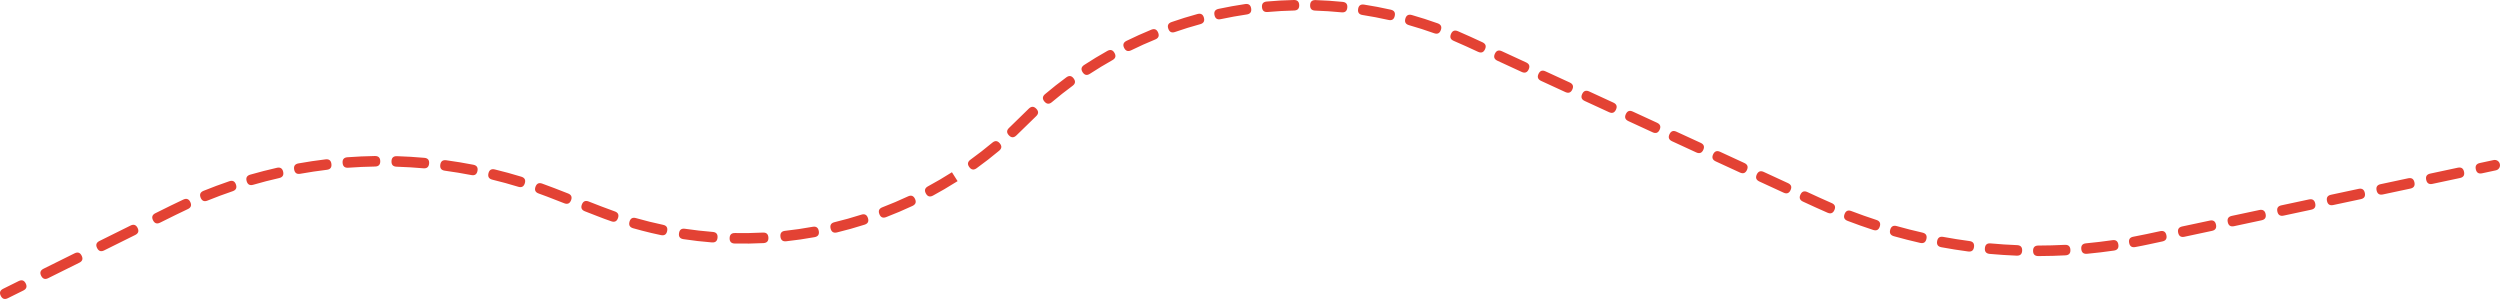<?xml version="1.0" encoding="UTF-8"?> <svg xmlns="http://www.w3.org/2000/svg" xmlns:xlink="http://www.w3.org/1999/xlink" width="950.09" height="113.631" viewBox="0 0 950.09 113.631" fill="none"><desc> Created with Pixso. </desc><defs></defs><path id="Линия 7" d="M2.97 113.33L8.88 110.4C10.07 109.81 10.37 108.92 9.78 107.72C9.18 106.53 8.29 106.23 7.09 106.82L1.19 109.75C0 110.34 -0.3 111.23 0.29 112.43C0.89 113.62 1.78 113.92 2.97 113.33ZM18.32 105.71L30.13 99.85C31.33 99.26 31.63 98.37 31.03 97.17C30.44 95.98 29.54 95.68 28.35 96.27L16.54 102.13C15.35 102.72 15.05 103.62 15.64 104.81C16.24 106 17.13 106.31 18.32 105.71ZM39.58 95.16L51.39 89.3C52.58 88.71 52.88 87.82 52.29 86.62C51.69 85.43 50.8 85.13 49.61 85.72L37.8 91.58C36.6 92.17 36.3 93.07 36.9 94.26C37.49 95.46 38.39 95.76 39.58 95.16ZM279.25 92.55C282.87 92.63 286.5 92.57 290.12 92.39C291.46 92.32 292.09 91.62 292.02 90.29C291.95 88.96 291.25 88.32 289.91 88.39C286.38 88.57 282.85 88.63 279.32 88.56C277.99 88.53 277.31 89.18 277.28 90.51C277.26 91.85 277.91 92.53 279.25 92.55ZM259.73 90.89C263.32 91.43 266.93 91.85 270.55 92.13C271.88 92.23 272.59 91.62 272.69 90.29C272.8 88.96 272.18 88.24 270.85 88.14C267.33 87.86 263.82 87.46 260.32 86.94C259.01 86.74 258.25 87.3 258.05 88.62Q257.9 89.61 258.32 90.18Q258.75 90.74 259.73 90.89ZM298.8 91.69C302.41 91.3 306 90.78 309.57 90.13C310.88 89.89 311.41 89.11 311.17 87.8C310.93 86.49 310.16 85.95 308.84 86.19C305.37 86.83 301.87 87.33 298.36 87.72C297.04 87.86 296.45 88.6 296.59 89.92Q296.7 90.91 297.26 91.36Q297.81 91.8 298.8 91.69ZM66.74 81.69C68.27 80.93 69.81 80.19 71.36 79.47C72.57 78.92 72.9 78.03 72.34 76.82Q71.92 75.91 71.25 75.67Q70.59 75.42 69.68 75.84C68.1 76.57 66.52 77.33 64.96 78.1L59.05 81.03C57.86 81.62 57.56 82.52 58.15 83.71C58.75 84.91 59.64 85.21 60.83 84.62L66.74 81.69ZM247.56 88.55Q249.36 88.97 251.17 89.35C252.48 89.62 253.27 89.11 253.54 87.8C253.81 86.5 253.29 85.71 251.99 85.44C248.53 84.71 245.1 83.86 241.7 82.89C240.42 82.52 239.6 82.98 239.23 84.26Q238.96 85.22 239.3 85.84Q239.65 86.46 240.61 86.74Q244.06 87.72 247.56 88.55ZM318.08 88.33C321.61 87.47 325.1 86.5 328.56 85.39C329.83 84.99 330.26 84.15 329.85 82.88C329.44 81.61 328.6 81.18 327.34 81.58C323.97 82.66 320.57 83.61 317.13 84.44C315.84 84.75 315.35 85.56 315.66 86.85C315.98 88.15 316.78 88.64 318.08 88.33ZM227.19 82.21C228.89 82.88 230.59 83.51 232.31 84.1C233.57 84.54 234.42 84.13 234.86 82.87C235.29 81.62 234.88 80.77 233.62 80.33C231.95 79.74 230.29 79.13 228.64 78.49L223.73 76.58C222.49 76.09 221.62 76.47 221.14 77.71C220.66 78.96 221.04 79.82 222.28 80.3L227.19 82.21ZM756.14 96.49C759.56 96.8 762.98 97.02 766.41 97.16C767.75 97.21 768.44 96.57 768.49 95.24Q768.53 94.24 768.05 93.72Q767.57 93.2 766.57 93.16C763.21 93.03 759.85 92.81 756.5 92.5C755.17 92.38 754.45 92.98 754.33 94.31C754.21 95.64 754.81 96.36 756.14 96.49ZM780.28 97.23Q782.61 97.16 784.94 97.04C786.27 96.97 786.9 96.27 786.83 94.94C786.76 93.61 786.05 92.98 784.72 93.05C781.36 93.22 778 93.31 774.63 93.32C773.3 93.32 772.64 93.98 772.64 95.32C772.64 96.65 773.31 97.32 774.64 97.32Q777.46 97.31 780.28 97.23ZM737.79 93.96C741.17 94.59 744.55 95.12 747.96 95.57C749.28 95.75 750.03 95.17 750.2 93.85C750.37 92.53 749.8 91.78 748.48 91.61C745.14 91.17 741.82 90.64 738.51 90.03C737.2 89.79 736.42 90.32 736.18 91.63C735.94 92.95 736.48 93.72 737.79 93.96ZM793.14 96.45C796.56 96.13 799.97 95.73 803.36 95.23C804.68 95.04 805.25 94.29 805.05 92.97C804.86 91.65 804.1 91.08 802.78 91.28C799.46 91.76 796.12 92.15 792.77 92.47C791.44 92.59 790.84 93.31 790.96 94.64C791.09 95.97 791.82 96.57 793.14 96.45ZM719.74 89.77C723.05 90.7 726.37 91.55 729.72 92.31Q730.7 92.53 731.3 92.15Q731.89 91.77 732.11 90.8C732.41 89.5 731.9 88.7 730.6 88.4C727.32 87.66 724.06 86.83 720.82 85.92Q719.85 85.65 719.24 86Q718.62 86.34 718.35 87.3C717.99 88.59 718.46 89.41 719.74 89.77ZM336.77 82.51C340.16 81.21 343.49 79.79 346.77 78.26Q347.68 77.83 347.92 77.17Q348.16 76.5 347.74 75.6C347.17 74.39 346.28 74.07 345.08 74.63C341.88 76.13 338.63 77.51 335.34 78.77Q334.4 79.13 334.11 79.78Q333.83 80.42 334.19 81.36C334.67 82.6 335.53 82.99 336.77 82.51ZM78.86 76.23C82.01 74.95 85.2 73.76 88.42 72.67Q89.37 72.34 89.68 71.71Q89.99 71.08 89.67 70.13C89.24 68.87 88.39 68.45 87.13 68.88C83.84 70 80.58 71.21 77.35 72.52Q76.42 72.9 76.15 73.55Q75.88 74.2 76.25 75.13C76.75 76.36 77.62 76.73 78.86 76.23ZM816.54 92.88L821.77 91.76C823.08 91.48 823.59 90.69 823.31 89.39Q823.1 88.41 822.51 88.03Q821.91 87.64 820.93 87.85L815.7 88.97C814.05 89.32 812.4 89.65 810.74 89.96C809.43 90.2 808.9 90.98 809.15 92.29C809.39 93.6 810.17 94.13 811.48 93.89Q812.91 93.62 814.33 93.34Q815.43 93.11 816.54 92.88ZM209.52 75.34L214.43 77.25C215.68 77.73 216.54 77.35 217.02 76.11C217.5 74.87 217.12 74 215.88 73.52L210.97 71.61Q210.79 71.54 210.61 71.47Q208.35 70.59 206.06 69.78Q205.11 69.44 204.48 69.74Q203.84 70.05 203.5 70.99C203.06 72.24 203.46 73.1 204.72 73.54Q206.33 74.12 207.92 74.72Q208.73 75.02 209.52 75.34ZM702.15 83.94C705.36 85.17 708.6 86.32 711.86 87.38C713.13 87.8 713.97 87.37 714.38 86.1C714.79 84.83 714.36 83.99 713.1 83.58C709.9 82.54 706.72 81.41 703.58 80.21C702.34 79.73 701.47 80.12 701 81.36C700.52 82.61 700.91 83.47 702.15 83.94ZM830.15 89.98L840.63 87.74C841.93 87.47 842.44 86.67 842.16 85.37Q841.95 84.39 841.36 84.01Q840.77 83.62 839.79 83.83L829.31 86.06C828.01 86.34 827.5 87.13 827.78 88.44Q827.99 89.41 828.58 89.8Q829.18 90.18 830.15 89.98ZM96.22 70.22C99.49 69.27 102.78 68.42 106.1 67.67C107.4 67.37 107.9 66.57 107.61 65.27C107.31 63.97 106.51 63.47 105.21 63.77C101.82 64.54 98.45 65.41 95.1 66.37C93.82 66.74 93.37 67.57 93.74 68.85C94.11 70.13 94.94 70.59 96.22 70.22ZM187.1 68.28C190.41 69.08 193.69 69.98 196.95 70.98C198.23 71.37 199.06 70.92 199.45 69.65C199.84 68.37 199.39 67.54 198.12 67.15C194.78 66.13 191.43 65.21 188.04 64.39C186.75 64.08 185.94 64.57 185.63 65.86C185.32 67.16 185.81 67.96 187.1 68.28ZM358.89 71.9Q361.43 70.42 363.92 68.84L361.77 65.46C358.8 67.35 355.76 69.14 352.66 70.81C351.49 71.45 351.22 72.35 351.86 73.52C352.49 74.7 353.4 74.97 354.57 74.33Q356.75 73.15 358.89 71.9ZM849.01 85.96L859.48 83.72C860.78 83.45 861.29 82.65 861.02 81.35Q860.81 80.37 860.21 79.99Q859.62 79.6 858.64 79.81L848.17 82.04C846.86 82.32 846.35 83.11 846.63 84.42Q846.84 85.4 847.43 85.78Q848.03 86.17 849.01 85.96ZM689.81 78.74C691.37 79.46 692.94 80.16 694.52 80.84C695.75 81.37 696.63 81.02 697.15 79.8C697.68 78.57 697.33 77.7 696.1 77.17C694.55 76.5 693.01 75.82 691.48 75.11L686.87 72.99C685.66 72.43 684.78 72.75 684.22 73.97Q683.8 74.87 684.05 75.54Q684.29 76.2 685.2 76.62L689.81 78.74ZM114.11 66.04C117.46 65.44 120.83 64.94 124.21 64.53C125.53 64.37 126.11 63.63 125.95 62.31C125.79 60.98 125.05 60.4 123.73 60.56C120.27 60.97 116.83 61.49 113.4 62.1Q112.42 62.28 112.01 62.86Q111.61 63.44 111.79 64.42C112.02 65.74 112.8 66.28 114.11 66.04ZM169.04 64.87C172.41 65.33 175.77 65.88 179.11 66.53C180.43 66.79 181.2 66.26 181.46 64.95C181.71 63.64 181.18 62.86 179.87 62.6C176.46 61.94 173.02 61.37 169.57 60.9C168.25 60.73 167.5 61.3 167.32 62.62Q167.19 63.61 167.62 64.17Q168.05 64.73 169.04 64.87ZM867.86 81.94L878.33 79.7C879.63 79.43 880.15 78.64 879.87 77.33C879.59 76.03 878.8 75.51 877.49 75.79L867.02 78.03C865.71 78.3 865.2 79.09 865.48 80.4C865.76 81.7 866.55 82.22 867.86 81.94ZM132.34 63.74C135.74 63.5 139.14 63.34 142.54 63.29C143.88 63.27 144.53 62.59 144.51 61.26C144.49 59.93 143.81 59.27 142.48 59.29C139 59.35 135.52 59.5 132.04 59.76Q131.05 59.83 130.59 60.36Q130.12 60.9 130.2 61.9C130.3 63.23 131.01 63.84 132.34 63.74ZM155.92 63.59Q158.42 63.74 160.91 63.96C162.24 64.08 162.96 63.47 163.08 62.14C163.19 60.82 162.59 60.09 161.26 59.98C157.79 59.67 154.32 59.46 150.84 59.35C149.5 59.31 148.82 59.96 148.78 61.29Q148.75 62.29 149.23 62.81Q149.72 63.32 150.72 63.35Q153.32 63.43 155.92 63.59ZM668.61 68.97L677.83 73.22C679.04 73.78 679.93 73.45 680.48 72.24Q680.9 71.33 680.66 70.67Q680.41 70.01 679.5 69.59L670.29 65.34C669.07 64.78 668.19 65.11 667.63 66.32Q667.22 67.23 667.46 67.89Q667.71 68.55 668.61 68.97ZM886.71 77.92L897.18 75.69C898.49 75.41 899 74.62 898.72 73.31C898.44 72.01 897.65 71.5 896.35 71.77L885.87 74.01C884.57 74.28 884.06 75.08 884.34 76.38C884.61 77.68 885.41 78.2 886.71 77.92ZM371.14 63.94C374.07 61.82 376.93 59.61 379.71 57.28C380.73 56.43 380.81 55.49 379.95 54.47Q379.31 53.7 378.61 53.64Q377.9 53.57 377.14 54.21C374.43 56.47 371.65 58.63 368.8 60.69Q367.99 61.28 367.88 61.98Q367.76 62.67 368.35 63.48C369.13 64.57 370.06 64.72 371.14 63.94ZM905.56 73.9L916.04 71.67Q917.01 71.46 917.4 70.86Q917.78 70.27 917.57 69.29C917.29 67.99 916.5 67.48 915.2 67.75L904.72 69.99C903.42 70.26 902.91 71.06 903.19 72.36C903.47 73.66 904.26 74.18 905.56 73.9ZM652.03 61.33L661.24 65.57C662.45 66.13 663.34 65.81 663.9 64.6C664.45 63.38 664.12 62.5 662.91 61.94L653.7 57.69Q652.79 57.27 652.13 57.52Q651.46 57.76 651.04 58.67C650.49 59.88 650.82 60.77 652.03 61.33ZM924.42 69.88L934.89 67.65Q935.86 67.44 936.25 66.85Q936.63 66.25 936.42 65.27Q936.21 64.3 935.62 63.91Q935.03 63.53 934.05 63.73L923.58 65.97Q922.6 66.18 922.21 66.77Q921.83 67.36 922.04 68.34C922.32 69.64 923.11 70.16 924.42 69.88ZM943.27 65.86L948.5 64.74C949.6 64.51 950.27 63.47 950.04 62.37C949.8 61.28 948.76 60.6 947.66 60.83L942.43 61.95Q941.45 62.16 941.07 62.75Q940.68 63.34 940.89 64.32Q941.1 65.3 941.69 65.68Q942.29 66.07 943.27 65.86ZM390.16 47.68C391.34 46.49 392.54 45.32 393.76 44.17C394.73 43.25 394.76 42.31 393.84 41.34C392.93 40.37 391.99 40.34 391.02 41.25C389.76 42.43 388.53 43.64 387.32 44.86C386.06 46.13 384.78 47.37 383.49 48.59C382.52 49.5 382.49 50.44 383.4 51.41C384.31 52.39 385.26 52.42 386.23 51.5C387.56 50.25 388.87 48.98 390.16 47.68ZM635.44 53.68L644.65 57.93Q645.56 58.35 646.23 58.1Q646.89 57.86 647.31 56.95C647.86 55.74 647.54 54.85 646.33 54.29L637.11 50.05Q636.2 49.63 635.54 49.87Q634.87 50.12 634.46 51.02C633.9 52.24 634.23 53.12 635.44 53.68ZM618.85 46.03L628.07 50.28Q628.97 50.7 629.64 50.45Q630.3 50.21 630.72 49.3C631.27 48.09 630.95 47.21 629.74 46.65L620.52 42.4Q619.61 41.98 618.95 42.22Q618.29 42.47 617.87 43.38C617.31 44.59 617.64 45.47 618.85 46.03ZM399.74 38.83C402.29 36.67 404.92 34.6 407.61 32.62C408.68 31.83 408.83 30.9 408.04 29.83C407.25 28.75 406.31 28.61 405.24 29.4C402.47 31.43 399.78 33.56 397.16 35.77Q396.39 36.42 396.34 37.12Q396.28 37.83 396.92 38.59Q397.57 39.35 398.27 39.41Q398.98 39.47 399.74 38.83ZM602.26 38.38L611.48 42.63Q612.39 43.05 613.05 42.81Q613.71 42.56 614.13 41.65C614.69 40.44 614.36 39.56 613.15 39L603.93 34.75Q603.02 34.33 602.36 34.58Q601.7 34.82 601.28 35.73C600.72 36.94 601.05 37.83 602.26 38.38ZM585.67 30.74L594.89 34.99Q595.8 35.4 596.46 35.16Q597.12 34.92 597.54 34.01C598.1 32.8 597.77 31.91 596.56 31.35L587.34 27.11Q586.43 26.69 585.77 26.93Q585.11 27.18 584.69 28.08C584.13 29.29 584.46 30.18 585.67 30.74ZM414.21 28.04C417.01 26.21 419.87 24.48 422.79 22.84C423.95 22.19 424.21 21.28 423.55 20.12C422.9 18.96 421.99 18.7 420.83 19.35C417.83 21.03 414.9 22.81 412.02 24.69Q411.18 25.24 411.04 25.93Q410.9 26.62 411.44 27.46C412.18 28.58 413.1 28.77 414.21 28.04ZM569.09 23.09L578.3 27.34Q579.21 27.76 579.87 27.51Q580.54 27.27 580.95 26.36C581.51 25.15 581.18 24.27 579.97 23.71L570.76 19.46Q569.85 19.04 569.18 19.28Q568.52 19.53 568.1 20.44C567.55 21.65 567.87 22.53 569.09 23.09ZM429.89 19.11C432.89 17.63 435.94 16.26 439.04 15Q439.96 14.62 440.24 13.96Q440.51 13.31 440.13 12.39C439.62 11.15 438.75 10.79 437.52 11.29C434.34 12.6 431.21 14 428.12 15.52C426.93 16.11 426.62 17 427.21 18.2C427.8 19.39 428.69 19.7 429.89 19.11ZM557.1 17.57L561.71 19.69Q562.62 20.11 563.28 19.87Q563.95 19.62 564.36 18.71C564.92 17.5 564.59 16.62 563.38 16.06L558.77 13.94C557.21 13.21 555.63 12.52 554.04 11.85C552.81 11.33 551.94 11.69 551.42 12.92C550.9 14.15 551.26 15.02 552.49 15.54C554.04 16.19 555.58 16.86 557.1 17.57ZM446.54 12.16C449.7 11.06 452.9 10.07 456.13 9.19C457.42 8.84 457.88 8.02 457.53 6.73C457.18 5.45 456.36 4.98 455.07 5.33C451.75 6.23 448.47 7.25 445.23 8.38C443.97 8.82 443.56 9.66 444 10.92C444.44 12.18 445.29 12.59 446.54 12.16ZM535.46 9.56C538.68 10.47 541.86 11.5 545.02 12.63C546.27 13.08 547.12 12.67 547.57 11.42C548.02 10.16 547.62 9.31 546.36 8.86C543.12 7.7 539.85 6.65 536.55 5.71C535.26 5.35 534.44 5.81 534.08 7.09C533.72 8.37 534.18 9.2 535.46 9.56ZM463.93 7.28C467.2 6.58 470.49 5.99 473.8 5.5C475.12 5.31 475.68 4.56 475.49 3.24C475.3 1.92 474.54 1.35 473.22 1.54Q470.69 1.91 468.17 2.37Q465.62 2.83 463.08 3.37C461.78 3.65 461.27 4.45 461.55 5.75C461.83 7.05 462.62 7.57 463.93 7.28ZM517.8 5.7C521.11 6.22 524.4 6.84 527.67 7.58C528.97 7.87 529.76 7.37 530.05 6.07Q530.27 5.09 529.89 4.49Q529.52 3.9 528.54 3.68C525.18 2.92 521.81 2.28 518.41 1.75C517.09 1.55 516.33 2.1 516.13 3.42C515.93 4.74 516.49 5.5 517.8 5.7ZM481.77 4.56C485.11 4.26 488.45 4.07 491.8 4C493.13 3.96 493.78 3.28 493.75 1.95Q493.72 0.95 493.21 0.46Q492.7 -0.03 491.7 0C488.26 0.07 484.83 0.27 481.41 0.58Q480.41 0.67 479.96 1.21Q479.51 1.75 479.6 2.75C479.72 4.08 480.45 4.68 481.77 4.56ZM499.83 4.03C503.17 4.14 506.51 4.36 509.84 4.69C511.17 4.82 511.89 4.22 512.02 2.9C512.15 1.57 511.56 0.84 510.23 0.71C506.81 0.37 503.38 0.14 499.94 0.03C498.61 -0.01 497.93 0.64 497.89 1.97C497.85 3.3 498.49 3.99 499.83 4.03Z" fill="#E34234" fill-opacity="1" fill-rule="evenodd"></path></svg> 